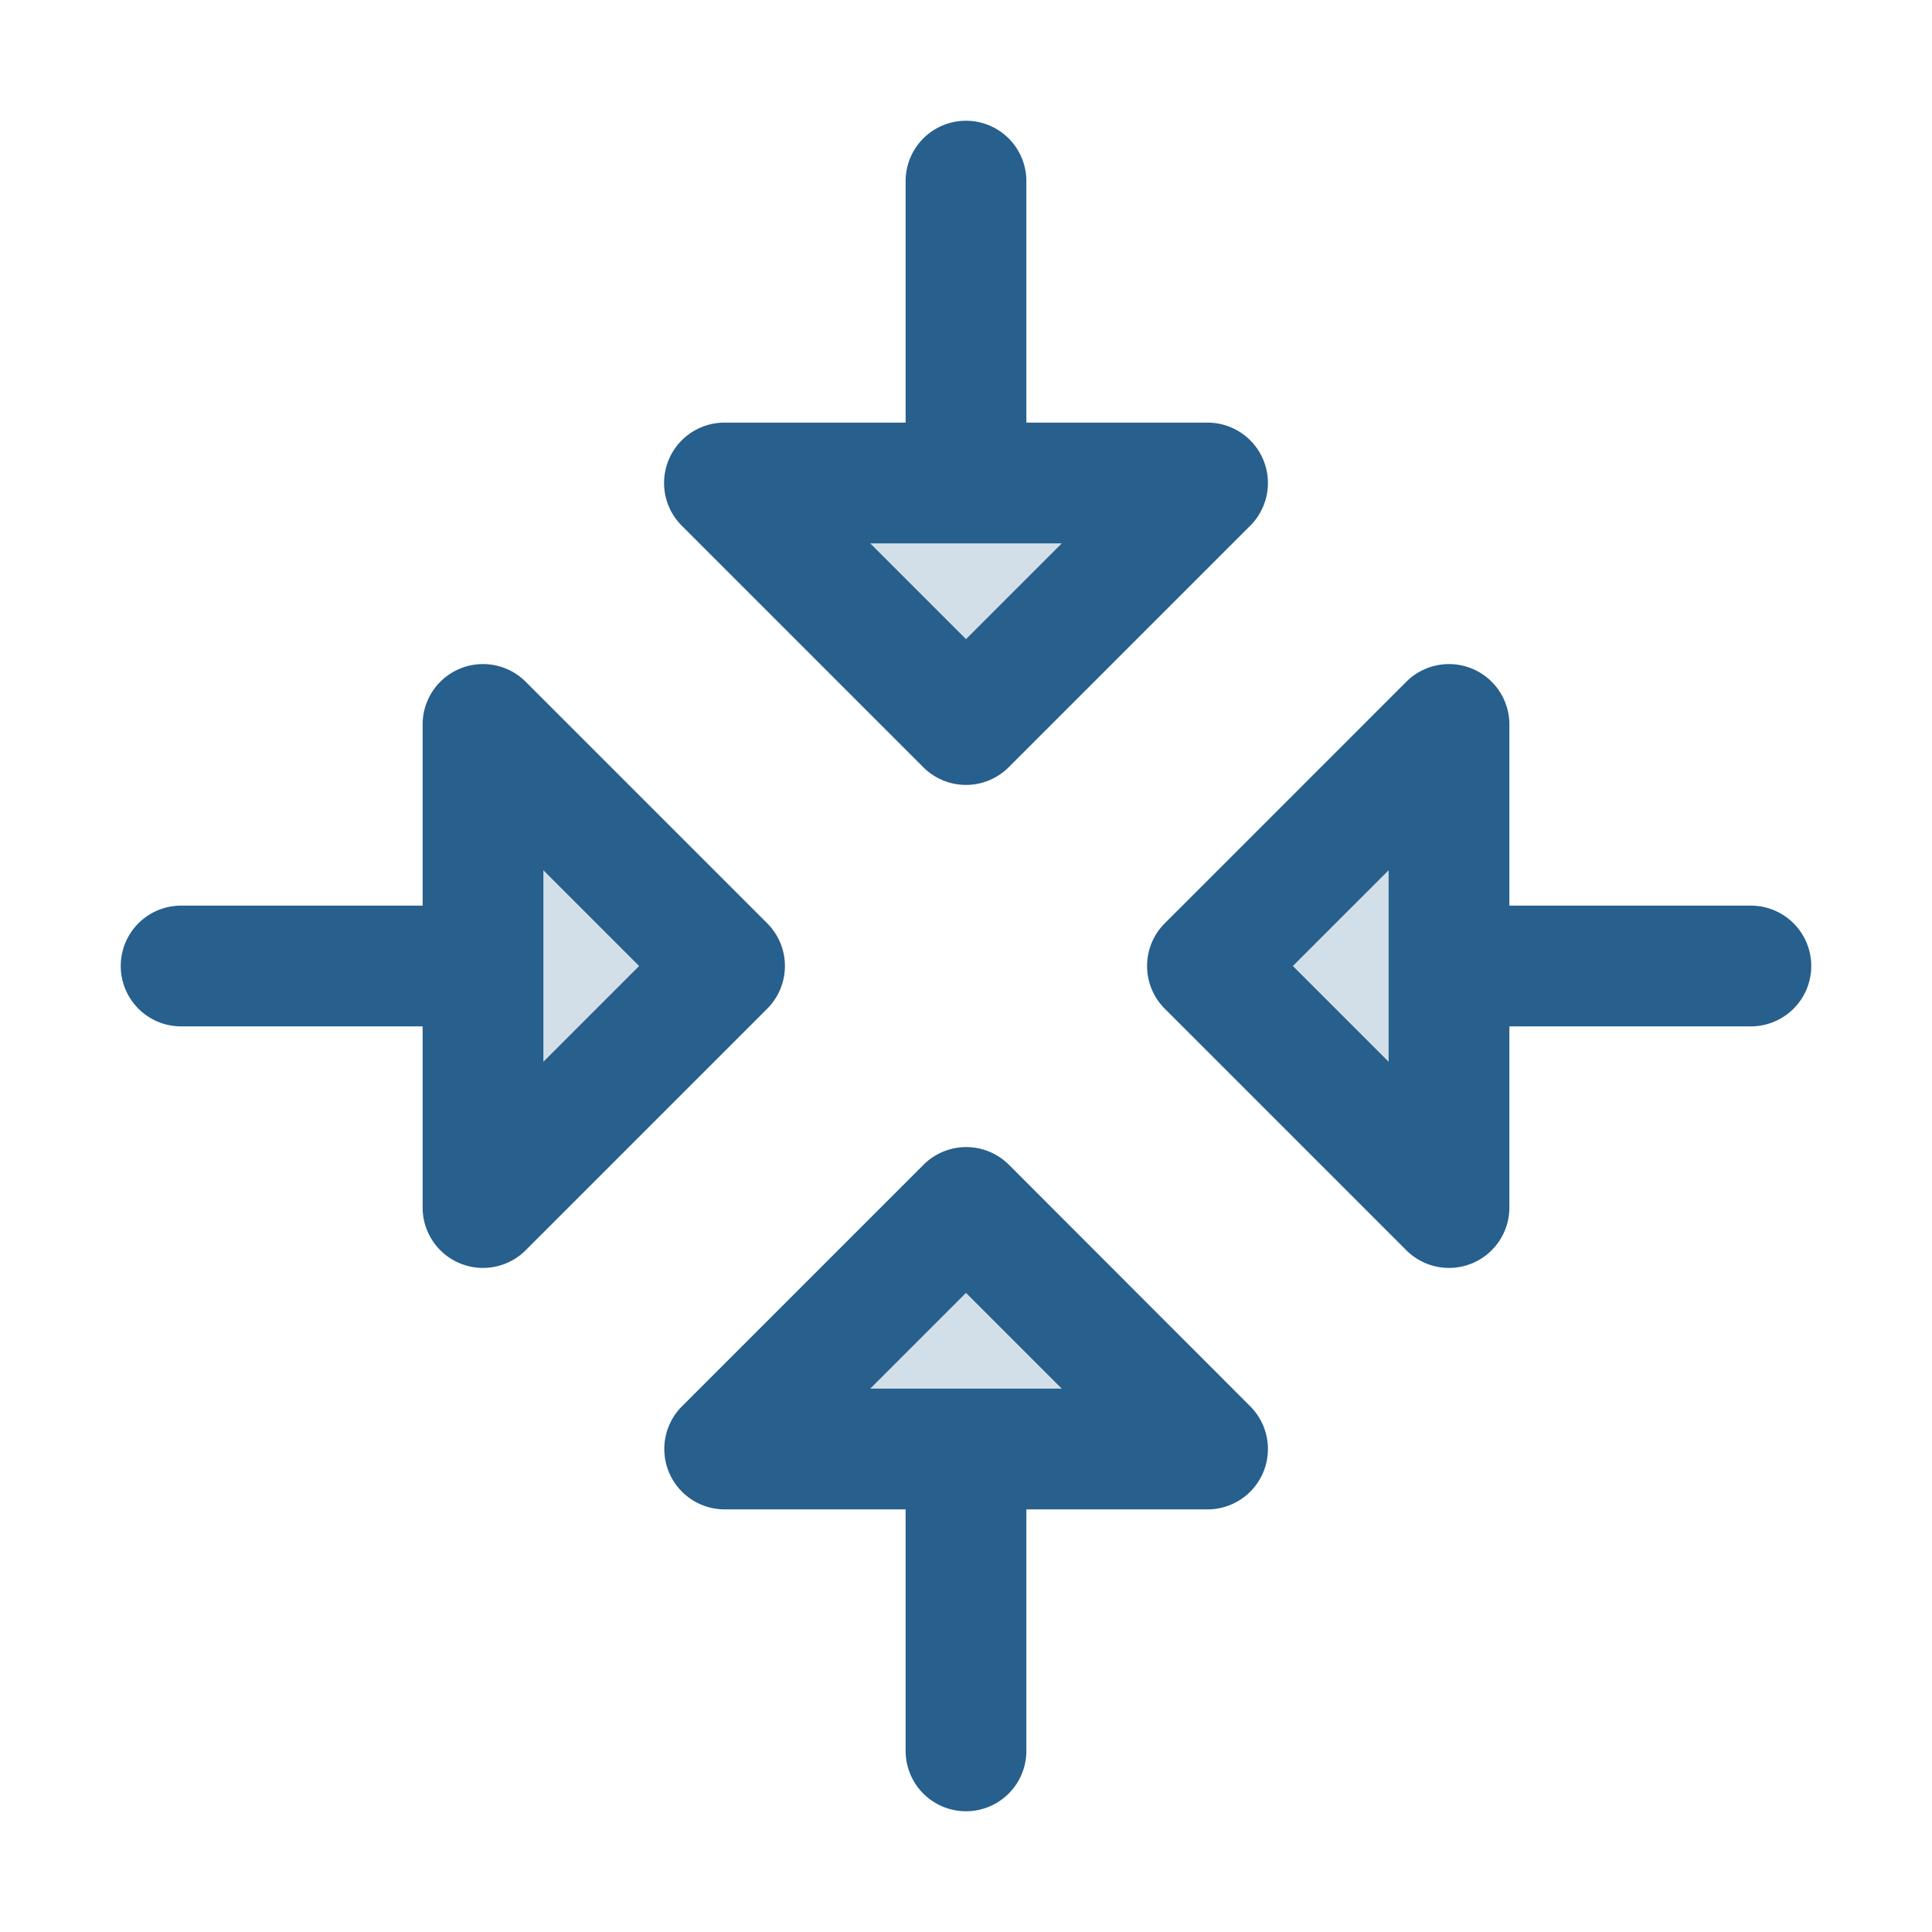 <?xml version="1.0" encoding="UTF-8"?> <svg xmlns="http://www.w3.org/2000/svg" width="32" height="32" viewBox="0 0 256 256"><g fill="#275f8d"><path d="M128 96L96 64h64Zm-32 96h64l-32-32Zm64-64l32 32V96ZM64 96v64l32-32Z" opacity=".2"></path><path d="M122.34 101.66a8 8 0 0 0 11.32 0l32-32A8 8 0 0 0 160 56h-24V24a8 8 0 0 0-16 0v32H96a8 8 0 0 0-5.66 13.66ZM140.69 72L128 84.69L115.31 72Zm-7 82.34a8 8 0 0 0-11.32 0l-32 32A8 8 0 0 0 96 200h24v32a8 8 0 0 0 16 0v-32h24a8 8 0 0 0 5.66-13.66ZM115.31 184L128 171.31L140.69 184ZM232 120h-32V96a8 8 0 0 0-13.66-5.66l-32 32a8 8 0 0 0 0 11.32l32 32A8 8 0 0 0 200 160v-24h32a8 8 0 0 0 0-16m-48 20.69L171.31 128L184 115.31Zm-82.34-18.35l-32-32A8 8 0 0 0 56 96v24H24a8 8 0 0 0 0 16h32v24a8 8 0 0 0 13.66 5.66l32-32a8 8 0 0 0 0-11.32M72 140.69v-25.38L84.69 128Z"></path></g></svg> 